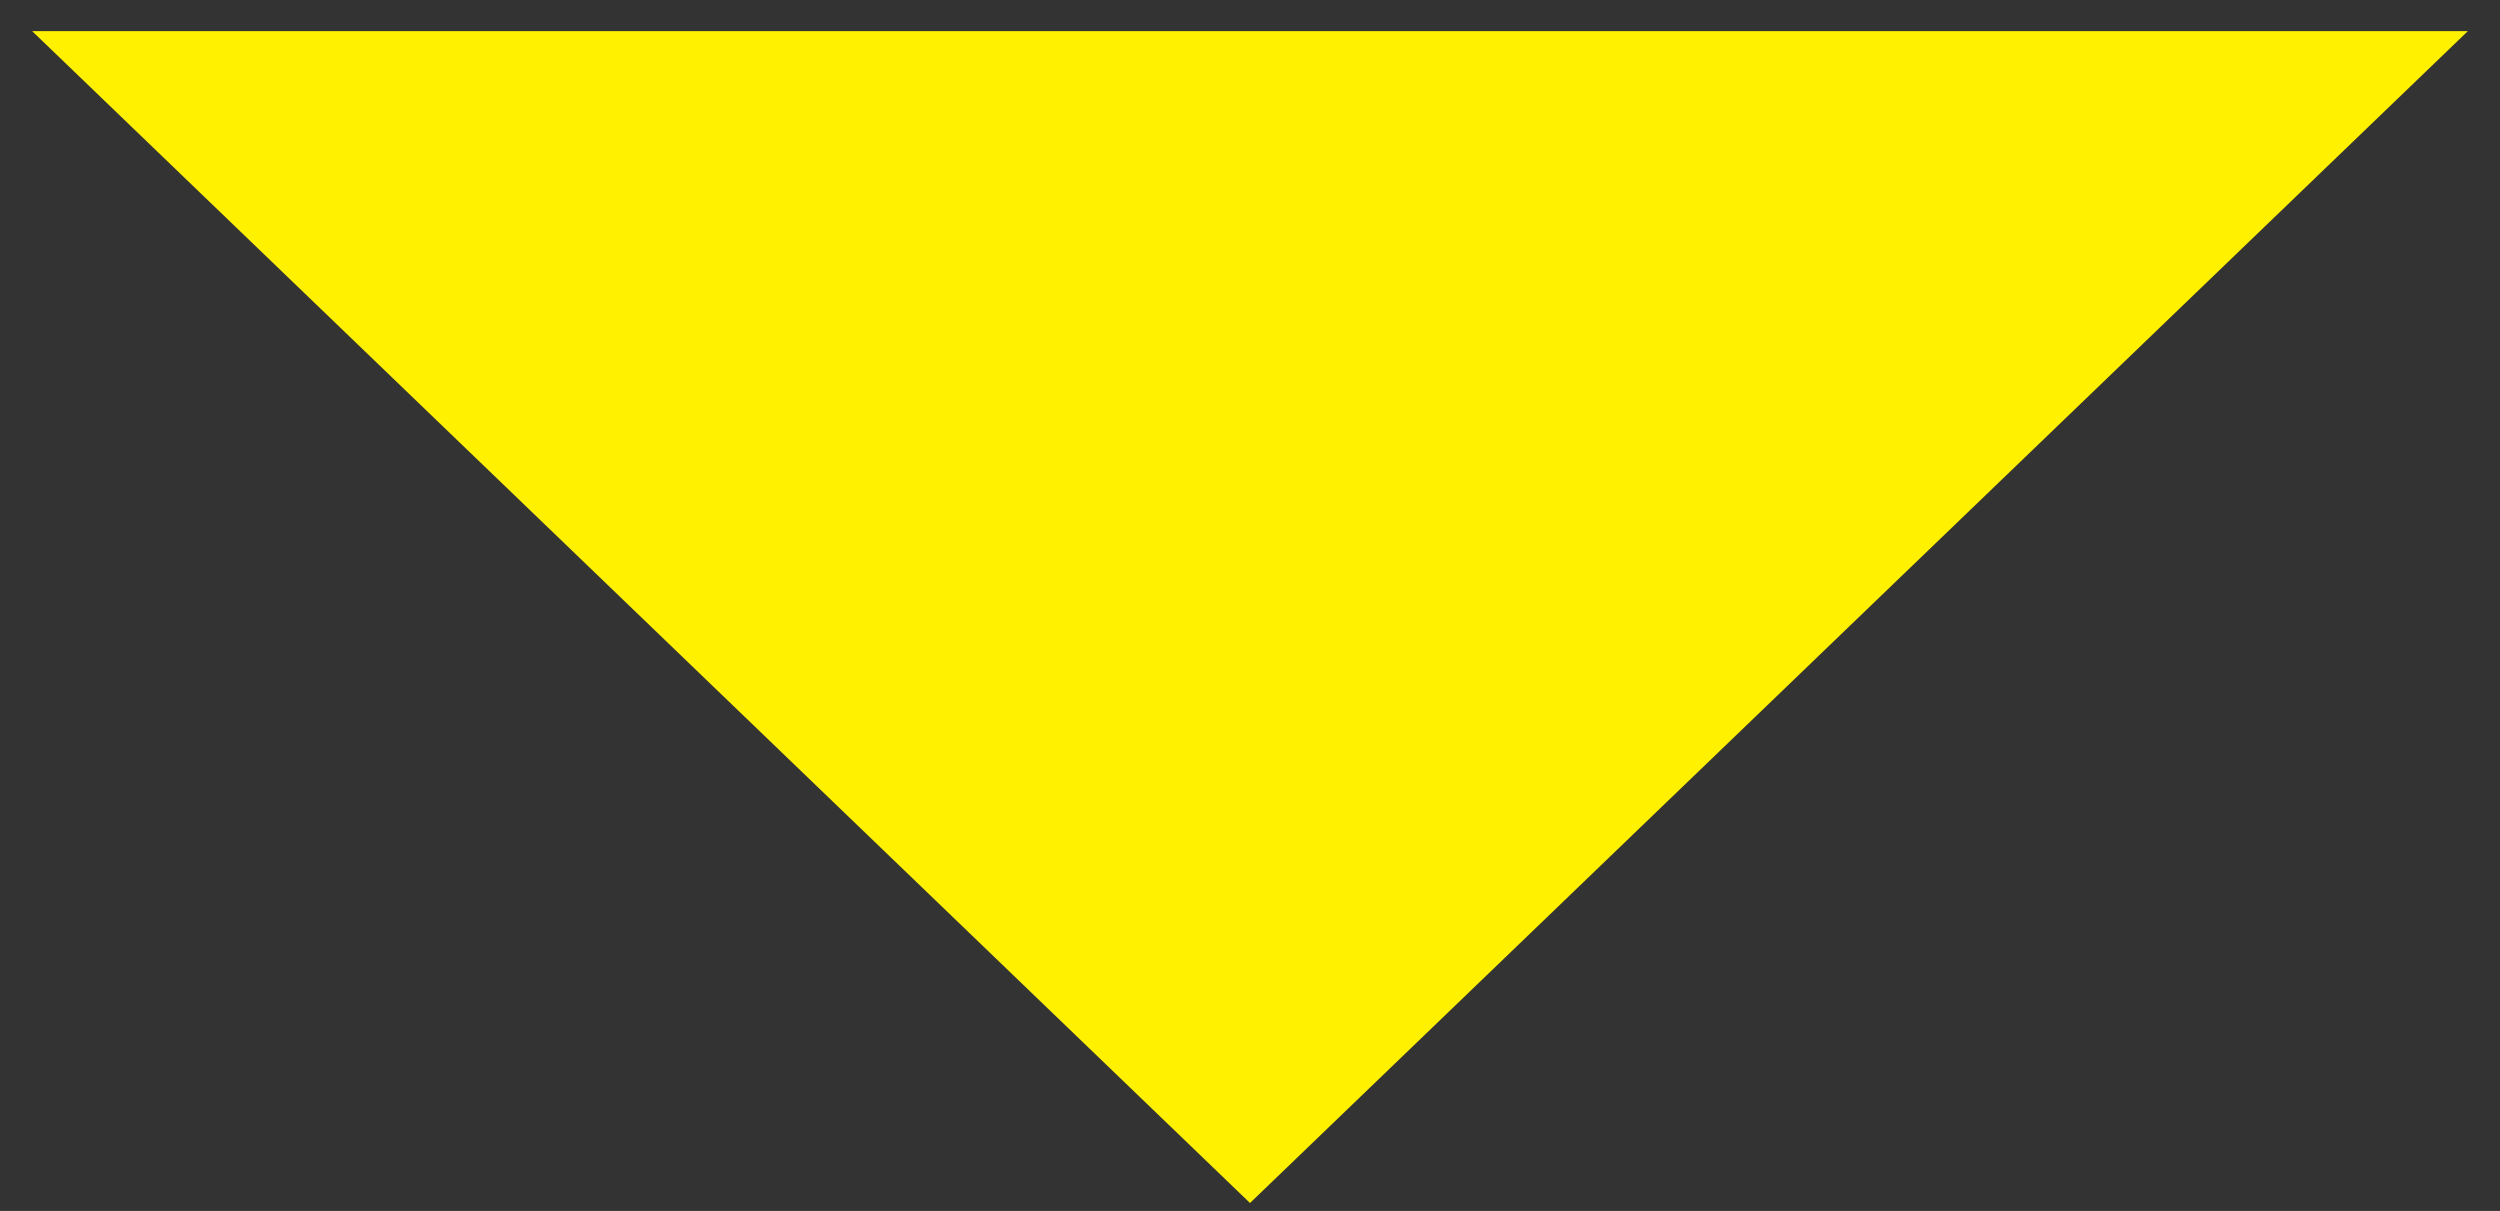 <svg width="64" height="31" viewBox="0 0 64 31" fill="none" xmlns="http://www.w3.org/2000/svg">
<rect x="0" y="0" width="64" height="31" fill="#333333" stroke="none"/>
<path id="Polygon 8" d="M32 30.797L0.823 0.797L63.177 0.797L32 30.797Z" fill="#FFF100"/>
</svg>
